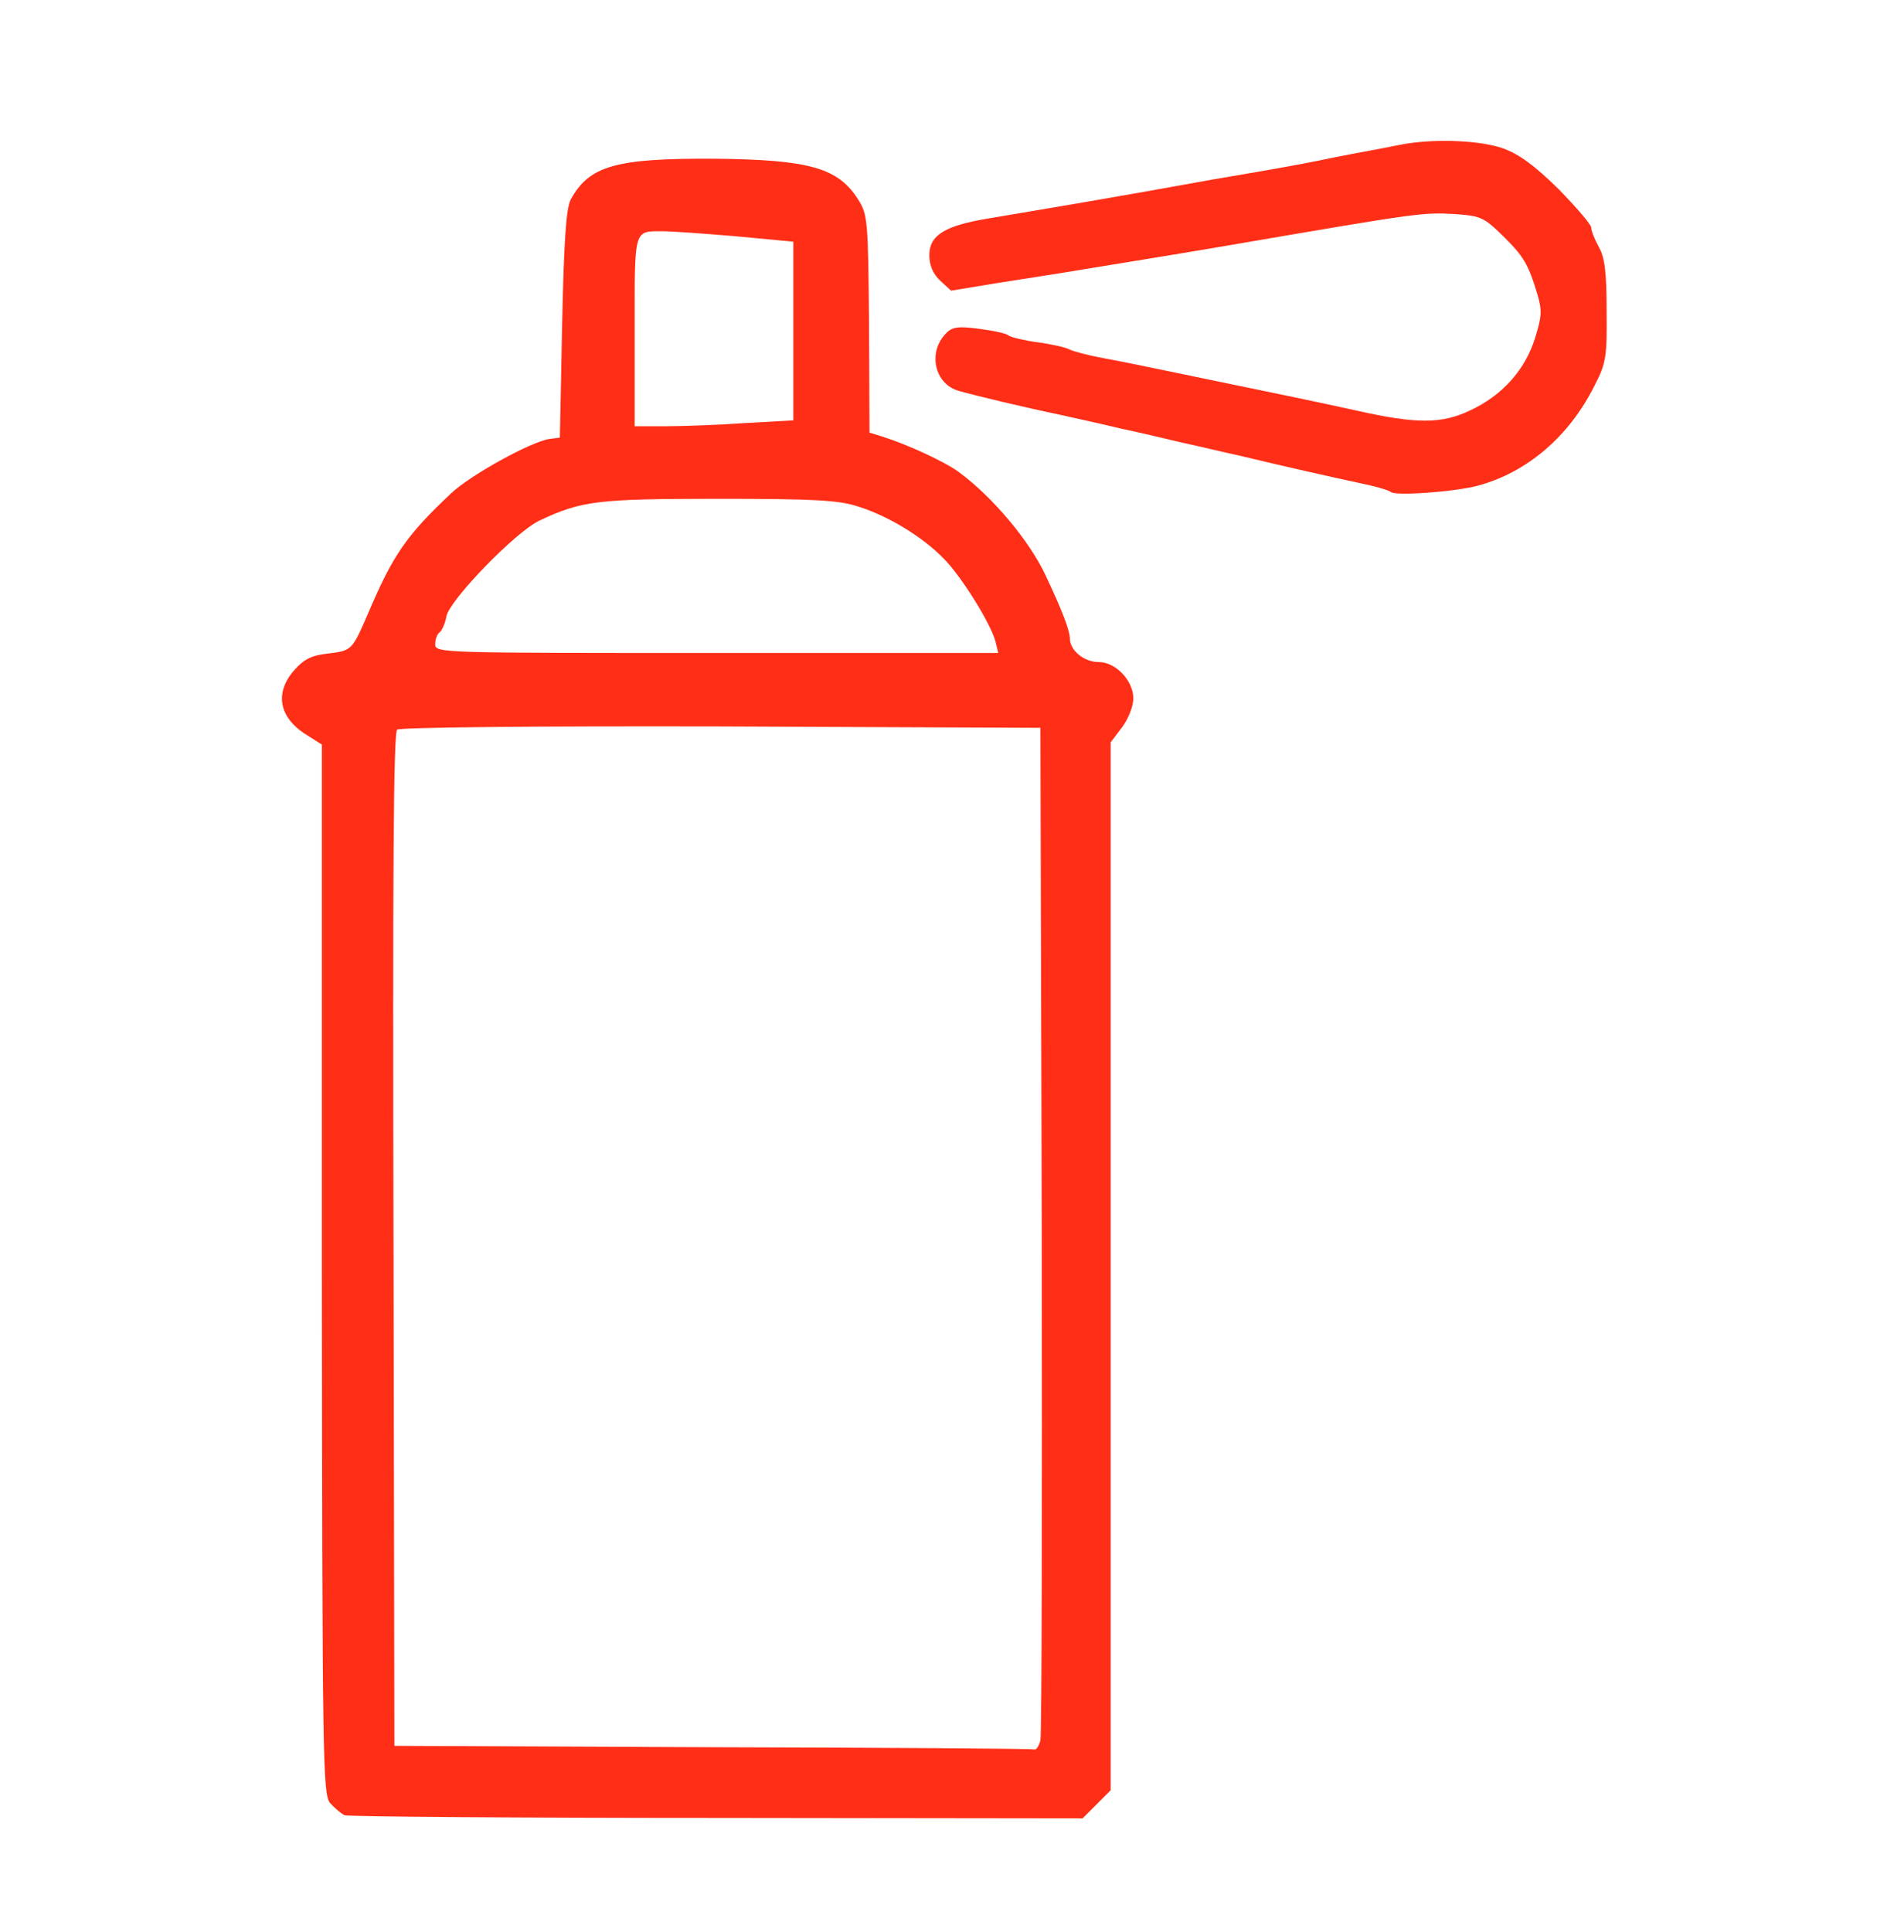 <?xml version="1.0" encoding="utf-8"?>
<!DOCTYPE svg PUBLIC "-//W3C//DTD SVG 1.0//EN" "http://www.w3.org/TR/2001/REC-SVG-20010904/DTD/svg10.dtd">
<svg version="1.0" xmlns="http://www.w3.org/2000/svg" width="420px" height="426px" viewBox="0 0 420 426" preserveAspectRatio="xMidYMid meet">
 <g fill="#FF2E17">
  <path d="M 76 400.3 c -0.8 -0.4 -2.2 -1.6 -3.2 -2.7 -1.6 -2 -1.7 -9.1 -1.8 -117.8 l 0 -115.6 -3.3 -2.1 c -6.2 -3.8 -7.2 -9.3 -2.8 -14.3 2.2 -2.5 3.9 -3.3 7.6 -3.7 5.1 -0.6 5.2 -0.8 8.6 -8.6 5.5 -13 8.5 -17.4 18.4 -26.7 4.2 -4 17.6 -11.4 21.7 -12 l 2.3 -0.3 0.5 -25 c 0.4 -18.7 0.9 -25.6 1.9 -27.5 4.1 -7.5 10 -9.1 31.6 -9 21 0.2 27.4 2 31.8 9 2.1 3.3 2.2 4.6 2.4 27.5 l 0.1 23.9 2.9 0.9 c 5.4 1.7 13.7 5.5 16.8 7.8 7.5 5.5 15.7 15.3 19.2 22.9 3.6 7.6 5.3 12.1 5.3 13.8 0 2.6 3.1 5.2 6.4 5.2 3.7 0 7.6 4.1 7.6 8 0 1.8 -1.1 4.5 -2.5 6.4 l -2.5 3.3 0 115.6 0 115.5 -3.1 3.1 -3.1 3.1 -80.6 -0.1 c -44.4 0 -81.4 -0.3 -82.2 -0.6 z  m 153.5 -16.5 c 0.3 -1.3 0.4 -52 0.3 -112.8 l -0.3 -110.5 -70.4 -0.3 c -41.9 -0.1 -70.8 0.2 -71.5 0.7 -0.8 0.7 -1 31.6 -0.8 112.5 l 0.2 111.6 70.3 0.3 c 38.6 0.1 70.5 0.3 70.9 0.5 0.4 0.1 1 -0.8 1.3 -2 z  m -9.9 -242.3 c -1 -3.9 -7.5 -14.4 -11.5 -18.4 -4.6 -4.7 -12.1 -9.3 -18.8 -11.4 -4.3 -1.4 -9.5 -1.7 -30.8 -1.7 -26.6 0 -30.2 0.4 -39.5 4.8 -5.3 2.5 -19.6 17.3 -20.5 21 -0.3 1.8 -1.1 3.4 -1.6 3.7 -0.5 0.4 -0.9 1.5 -0.9 2.6 0 1.9 1.3 1.9 62.1 1.9 l 62.1 0 -0.6 -2.5 z  m -55.3 -48.2 l 10.7 -0.6 0 -19.7 0 -19.7 -12.7 -1.2 c -7.1 -0.6 -14.2 -1.1 -16 -1.1 -6.6 0 -6.3 -0.9 -6.3 22.1 l 0 20.9 6.8 0 c 3.8 0 11.7 -0.3 17.5 -0.7 z "/>
  <path d="M 306.8 108.5 c -0.4 -0.4 -3.5 -1.3 -7 -2 -6.5 -1.4 -15.9 -3.5 -26.3 -6 -3.3 -0.7 -9 -2.1 -12.8 -2.9 -3.7 -0.9 -9.7 -2.3 -13.5 -3.1 -3.7 -0.9 -9.6 -2.2 -13.2 -3 -8.2 -1.7 -18.6 -4.2 -22.5 -5.3 -5.4 -1.5 -6.9 -8.6 -2.8 -12.7 1.3 -1.4 2.7 -1.6 7.2 -1 3.1 0.4 6.1 1 6.6 1.5 0.6 0.4 3.5 1.1 6.5 1.5 3 0.4 6.1 1.1 7 1.6 0.8 0.4 4.2 1.3 7.5 1.9 3.3 0.6 9.2 1.8 13 2.6 3.9 0.8 10.2 2.1 14 2.9 9.3 1.9 20.4 4.2 29 6.1 12.9 2.9 18.6 2.9 24.8 -0.1 7.1 -3.3 12.1 -8.9 14.3 -15.9 1.5 -4.8 1.6 -6.1 0.5 -9.8 -2 -6.6 -3 -8.3 -7.7 -12.9 -4.1 -4 -4.8 -4.3 -10.6 -4.7 -6.9 -0.4 -8.2 -0.2 -46.8 6.4 -9.2 1.6 -21.5 3.6 -35 5.8 -4.7 0.8 -13.2 2.1 -18.9 3 l -10.3 1.7 -2.4 -2.2 c -1.6 -1.5 -2.4 -3.4 -2.4 -5.6 0 -4.4 3.3 -6.5 12.9 -8.1 14.8 -2.5 26.9 -4.5 50.1 -8.7 4.7 -0.8 11.2 -1.9 14.5 -2.5 3.3 -0.6 7.1 -1.3 8.5 -1.6 1.4 -0.3 4.8 -1 7.5 -1.5 2.8 -0.5 7 -1.3 9.5 -1.8 7.2 -1.6 18 -1.3 23.5 0.6 3.6 1.3 7 3.8 12.3 9 3.9 4 7.2 7.8 7.2 8.5 0 0.7 0.8 2.7 1.7 4.3 1.3 2.3 1.7 5.6 1.7 14.1 0.1 10.1 -0.1 11.5 -2.7 16.5 -5.6 11.2 -14.9 19.1 -25.7 22 -5.3 1.4 -18.2 2.3 -19.2 1.4 z "/>
 </g>
</svg>